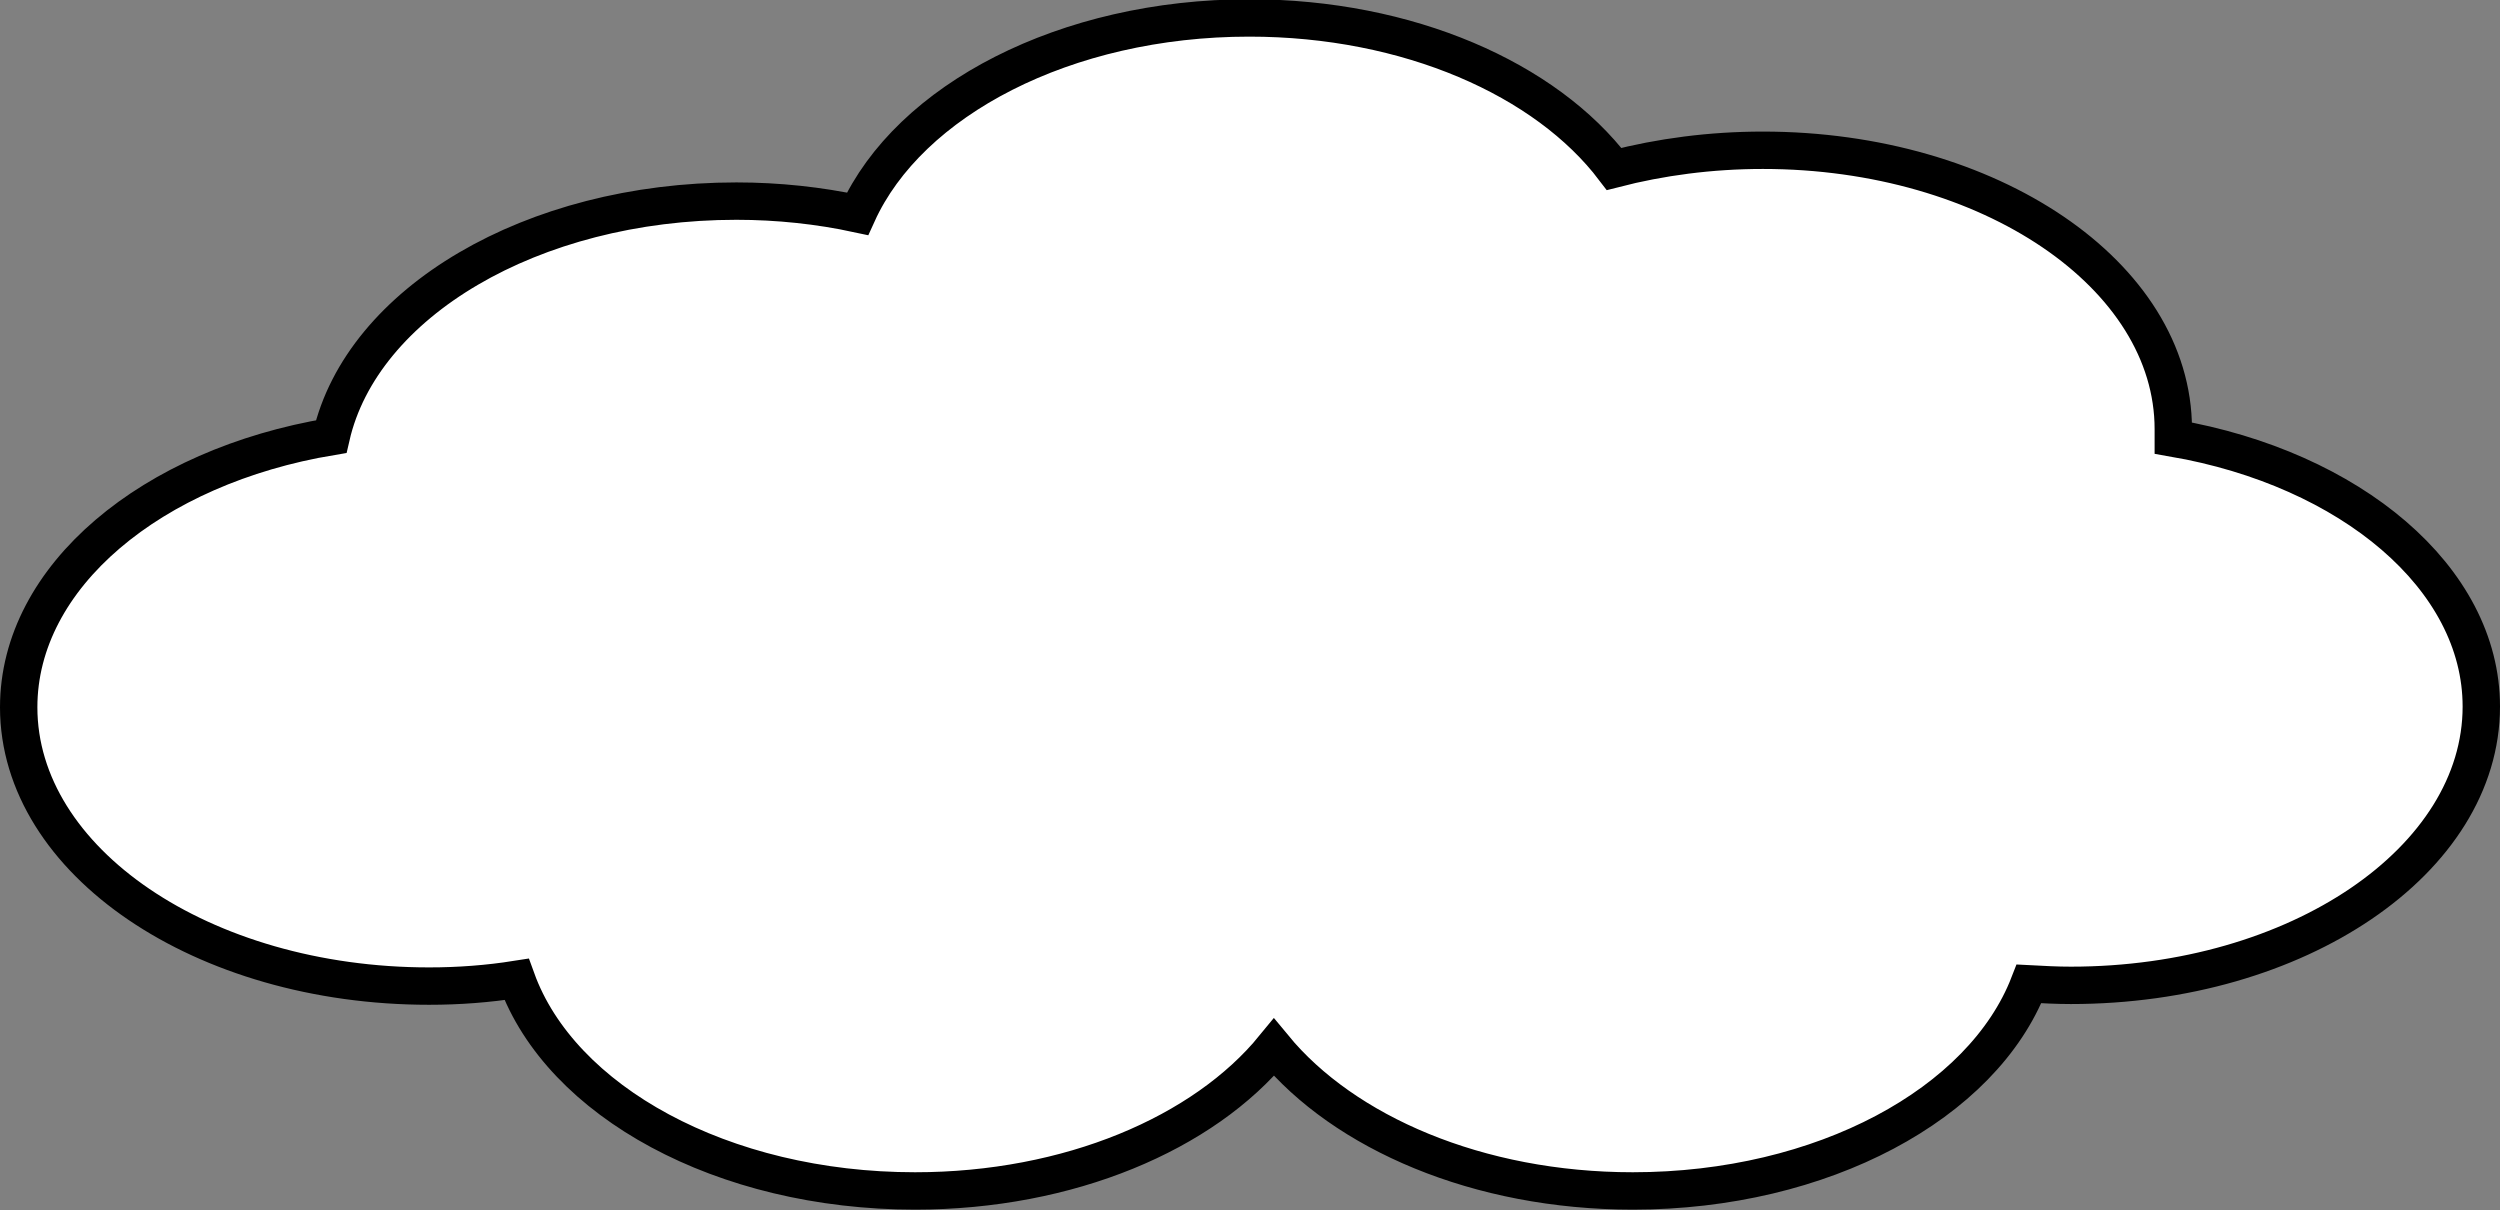 <svg version="1.1" id="cloudWithOutlinesGraphic" xmlns="http://www.w3.org/2000/svg" xmlns:xlink="http://www.w3.org/1999/xlink" x="0px" y="0px" viewBox="0 0 334.4 161.9" enable-background="new 0 0 334.4 161.9" xml:space="preserve"><rect x="0" y="0" width="334.4" height="161.9" fill="#808080" stroke="none"/><g id="cloudWithOutlines"><path fill="#FFFFFF" stroke="#000000" stroke-width="5" stroke-miterlimit="10" d="M290.7,58.6c0-0.4,0-0.8,0-1.2c0-20.6-24.6-37.3-54.9-37.3c-7,0-13.7,0.9-19.9,2.5c-9.1-12-27.5-20.2-48.8-20.2c-24.6,0-45.5,11-52.4,26.2c-5.1-1.1-10.6-1.7-16.2-1.7c-27.4,0-50.1,13.6-54.2,31.5c-24,4-41.8,18.7-41.8,36.2c0,20.6,24.6,37.3,54.9,37.3c4,0,7.9-0.3,11.7-0.9c5.9,16.3,27.5,28.3,53.3,28.3c20.6,0,38.6-7.7,48-19.2c9.4,11.4,27.3,19.2,48,19.2c25.4,0,46.8-11.7,53-27.7c1.9,0.1,3.7,0.2,5.6,0.2c30.3,0,54.9-16.7,54.9-37.3C331.9,77.3,314.4,62.7,290.7,58.6z"/></g></svg>